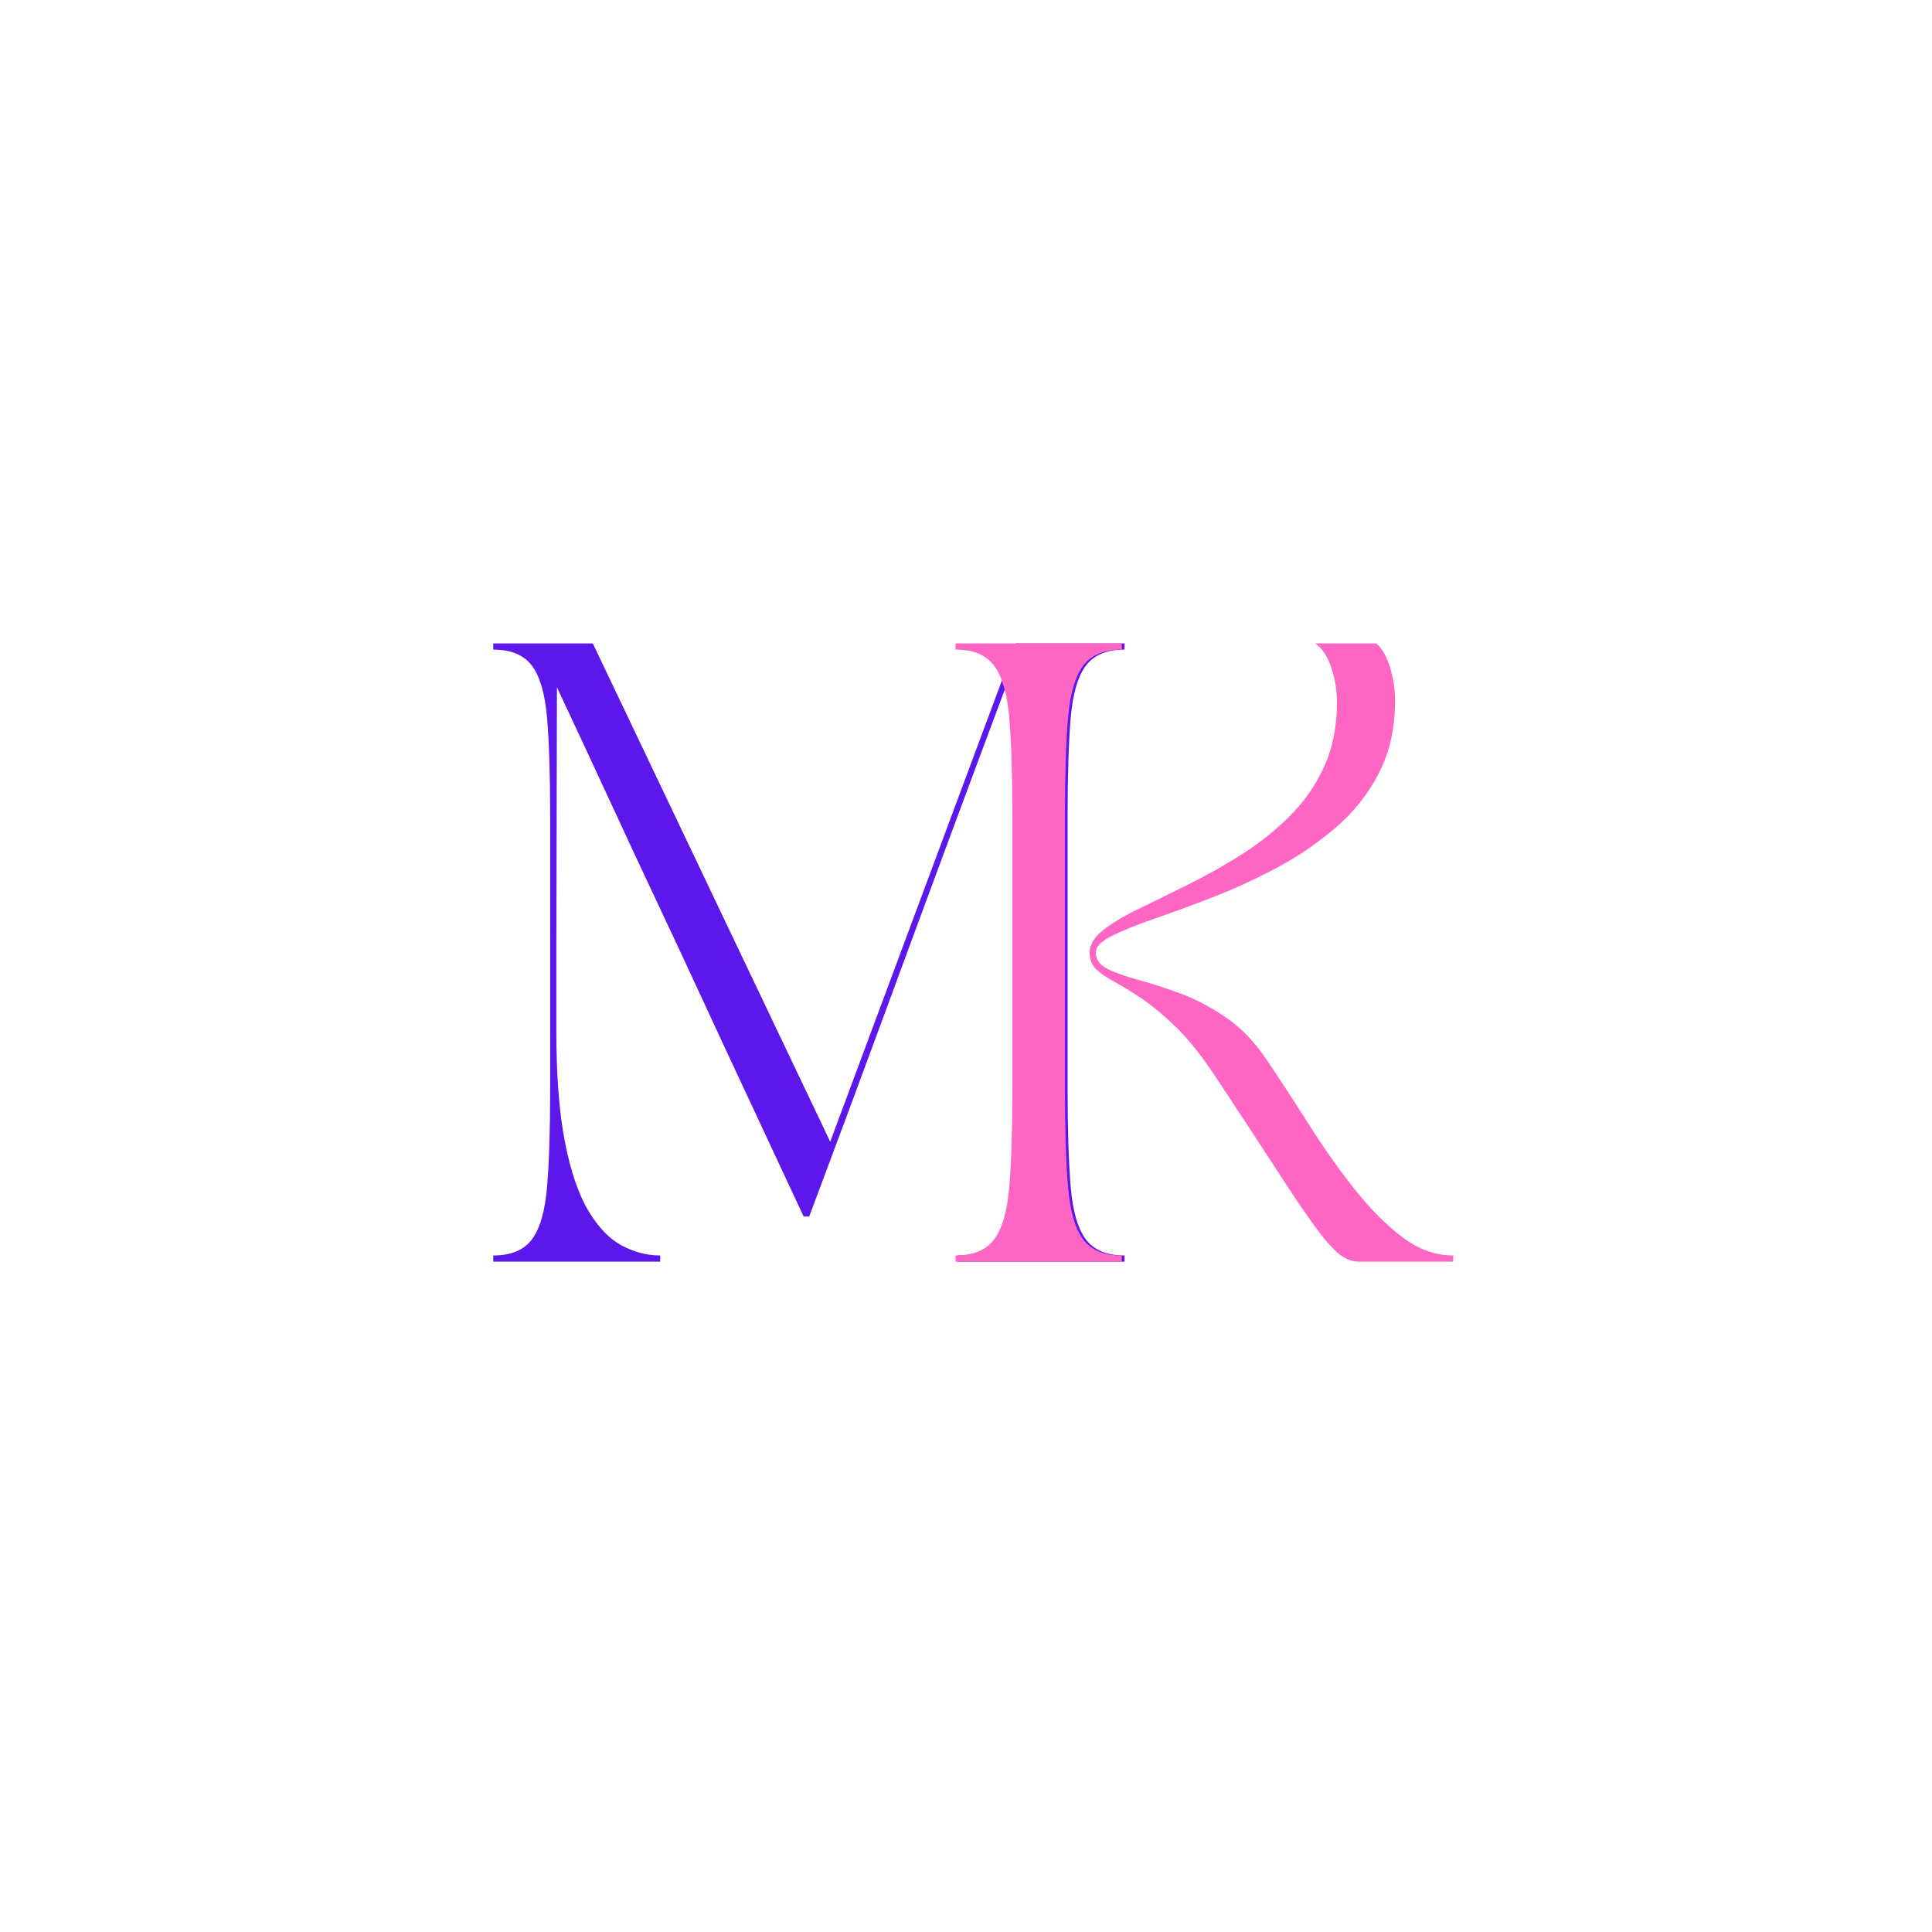 <svg version="1.2" preserveAspectRatio="xMidYMid meet" height="1920" viewBox="0 0 1440 1440" zoomAndPan="magnify" width="1920" xmlns:xlink="http://www.w3.org/1999/xlink" xmlns="http://www.w3.org/2000/svg"><defs></defs><g id="6ceefc7ea0"><rect style="fill:#ffffff;fill-opacity:1;stroke:none;" height="1440" y="0" width="1440" x="0"></rect><rect style="fill:#ffffff;fill-opacity:1;stroke:none;" height="1440" y="0" width="1440" x="0"></rect><g style="fill:#5e17eb;fill-opacity:1;"><g transform="translate(353.836, 940.363)"><path d="M 13.828 -460.797 L 88.016 -460.797 L 264.953 -89.391 L 403.203 -460.797 L 484.297 -460.797 L 484.297 -456.188 C 471.086 -456.188 461.488 -452.191 455.5 -444.203 C 449.508 -436.223 445.742 -423.242 444.203 -405.266 C 442.672 -387.297 441.906 -363.109 441.906 -332.703 L 441.906 -128.094 C 441.906 -97.988 442.672 -73.875 444.203 -55.75 C 445.742 -37.625 449.508 -24.566 455.5 -16.578 C 461.488 -8.598 471.086 -4.609 484.297 -4.609 L 484.297 0 L 359.875 0 L 359.875 -4.609 C 373.094 -4.609 382.695 -8.598 388.688 -16.578 C 394.676 -24.566 398.438 -37.625 399.969 -55.75 C 401.508 -73.875 402.281 -97.988 402.281 -128.094 L 402.281 -445.594 C 385.688 -401.352 369.25 -357.27 352.969 -313.344 C 336.688 -269.414 320.098 -224.488 303.203 -178.562 C 286.305 -132.633 268.336 -84.328 249.297 -33.641 L 245.141 -33.641 C 230.703 -64.66 217.258 -93.457 204.812 -120.031 C 192.375 -146.602 180.551 -172.023 169.344 -196.297 C 158.133 -220.566 146.844 -244.758 135.469 -268.875 C 124.102 -292.988 112.43 -318.023 100.453 -343.984 C 88.473 -369.941 75.414 -397.973 61.281 -428.078 L 60.828 -230.391 L 60.828 -171.875 C 60.828 -138.395 62.977 -110.75 67.281 -88.938 C 71.582 -67.125 77.414 -50.07 84.781 -37.781 C 92.156 -25.5 100.453 -16.898 109.672 -11.984 C 118.891 -7.066 128.41 -4.609 138.234 -4.609 L 138.234 0 L 13.828 0 L 13.828 -4.609 C 27.035 -4.609 36.633 -8.598 42.625 -16.578 C 48.613 -24.566 52.375 -37.625 53.906 -55.75 C 55.445 -73.875 56.219 -97.988 56.219 -128.094 L 56.219 -332.703 C 56.219 -363.109 55.445 -387.297 53.906 -405.266 C 52.375 -423.242 48.613 -436.223 42.625 -444.203 C 36.633 -452.191 27.035 -456.188 13.828 -456.188 Z M 13.828 -460.797" style="stroke:none"></path></g></g><g style="fill:#ff66c4;fill-opacity:1;"><g transform="translate(698.344, 940.363)"><path d="M 298.141 -417.016 C 298.141 -425.617 296.754 -434.145 293.984 -442.594 C 291.223 -451.039 287.227 -457.109 282 -460.797 L 327.625 -460.797 C 331.926 -456.805 335.305 -450.816 337.766 -442.828 C 340.223 -434.836 341.453 -426.539 341.453 -417.938 C 341.453 -397.664 337.457 -379.77 329.469 -364.25 C 321.477 -348.738 310.801 -335.223 297.438 -323.703 C 284.082 -312.191 269.492 -302.211 253.672 -293.766 C 237.848 -285.316 222.023 -278.02 206.203 -271.875 C 190.379 -265.727 175.785 -260.348 162.422 -255.734 C 149.066 -251.129 138.395 -246.828 130.406 -242.828 C 122.414 -238.836 118.422 -234.691 118.422 -230.391 C 118.422 -225.172 121.336 -221.102 127.172 -218.188 C 133.016 -215.27 140.773 -212.504 150.453 -209.891 C 160.129 -207.273 170.57 -203.895 181.781 -199.75 C 193 -195.602 204.211 -189.691 215.422 -182.016 C 226.629 -174.336 236.691 -163.895 245.609 -150.688 C 256.359 -134.707 267.188 -118.113 278.094 -100.906 C 289 -83.707 300.211 -67.891 311.734 -53.453 C 323.254 -39.016 335.004 -27.266 346.984 -18.203 C 358.961 -9.141 371.555 -4.609 384.766 -4.609 L 384.766 0 L 314.266 0 C 309.047 0 303.898 -2.148 298.828 -6.453 C 293.754 -10.754 287.531 -18.051 280.156 -28.344 C 272.789 -38.633 263.348 -52.688 251.828 -70.5 C 240.305 -88.32 225.484 -110.898 207.359 -138.234 C 197.223 -153.598 187.469 -165.812 178.094 -174.875 C 168.727 -183.938 160.129 -191.078 152.297 -196.297 C 144.461 -201.523 137.703 -205.672 132.016 -208.734 C 126.336 -211.805 121.883 -214.879 118.656 -217.953 C 115.426 -221.023 113.812 -225.172 113.812 -230.391 C 113.812 -236.234 117.113 -241.766 123.719 -246.984 C 130.32 -252.211 139.156 -257.516 150.219 -262.891 C 161.281 -268.266 173.336 -274.176 186.391 -280.625 C 199.441 -287.07 212.492 -294.363 225.547 -302.5 C 238.609 -310.645 250.672 -320.094 261.734 -330.844 C 272.797 -341.602 281.629 -354.047 288.234 -368.172 C 294.836 -382.305 298.141 -398.586 298.141 -417.016 Z M 13.828 0 L 13.828 -4.609 C 27.035 -4.609 36.633 -8.598 42.625 -16.578 C 48.613 -24.566 52.375 -37.625 53.906 -55.75 C 55.445 -73.875 56.219 -97.988 56.219 -128.094 L 56.219 -332.703 C 56.219 -363.109 55.445 -387.297 53.906 -405.266 C 52.375 -423.242 48.613 -436.223 42.625 -444.203 C 36.633 -452.191 27.035 -456.188 13.828 -456.188 L 13.828 -460.797 L 137.781 -460.797 L 137.781 -456.188 C 124.57 -456.188 114.973 -452.191 108.984 -444.203 C 102.992 -436.223 99.227 -423.242 97.688 -405.266 C 96.156 -387.297 95.391 -363.109 95.391 -332.703 L 95.391 -128.094 C 95.391 -97.988 96.156 -73.875 97.688 -55.75 C 99.227 -37.625 102.992 -24.566 108.984 -16.578 C 114.973 -8.598 124.57 -4.609 137.781 -4.609 L 137.781 0 Z M 13.828 0" style="stroke:none"></path></g></g></g></svg>